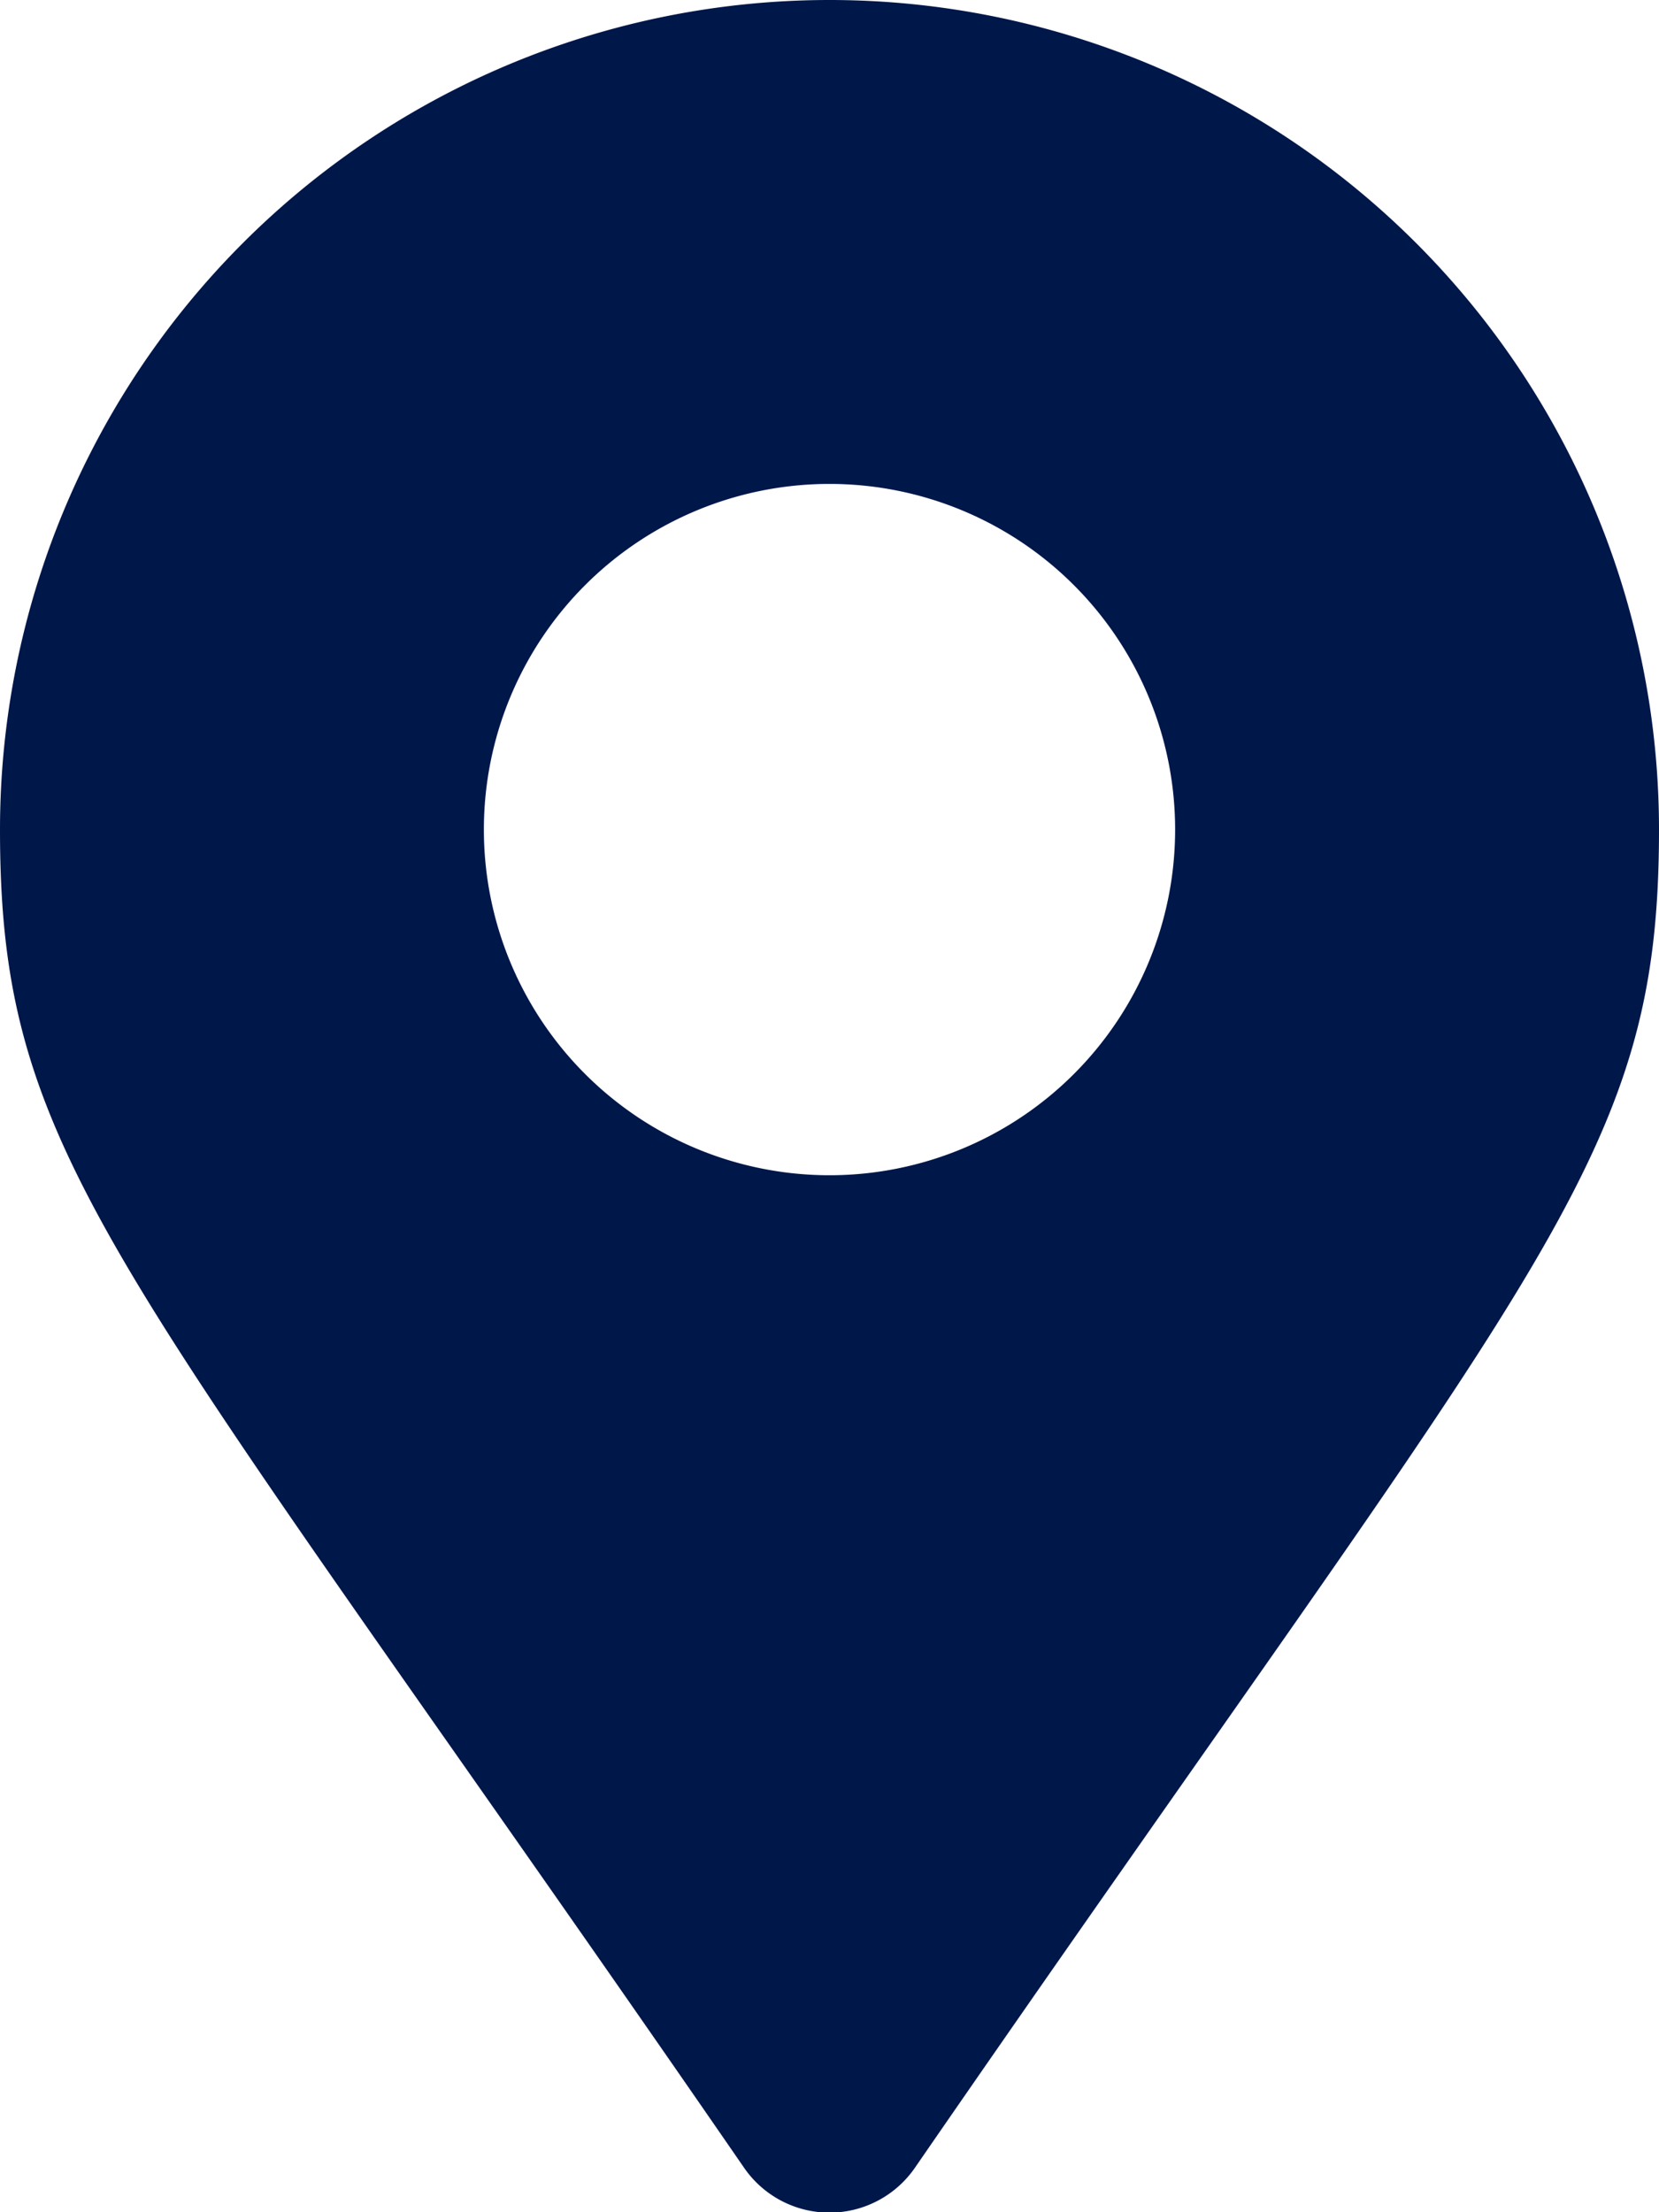 <svg xmlns="http://www.w3.org/2000/svg" width="15" height="20" viewBox="0 0 15 20">
  <path id="ico_access" d="M6.729,19.6C1.054,11.368,0,10.524,0,7.5a7.5,7.5,0,1,1,15,0c0,3.024-1.054,3.868-6.729,12.1a.938.938,0,0,1-1.542,0ZM7.5,10.625A3.125,3.125,0,1,0,4.375,7.5,3.125,3.125,0,0,0,7.5,10.625Z" fill="#00174a"/>
</svg>
